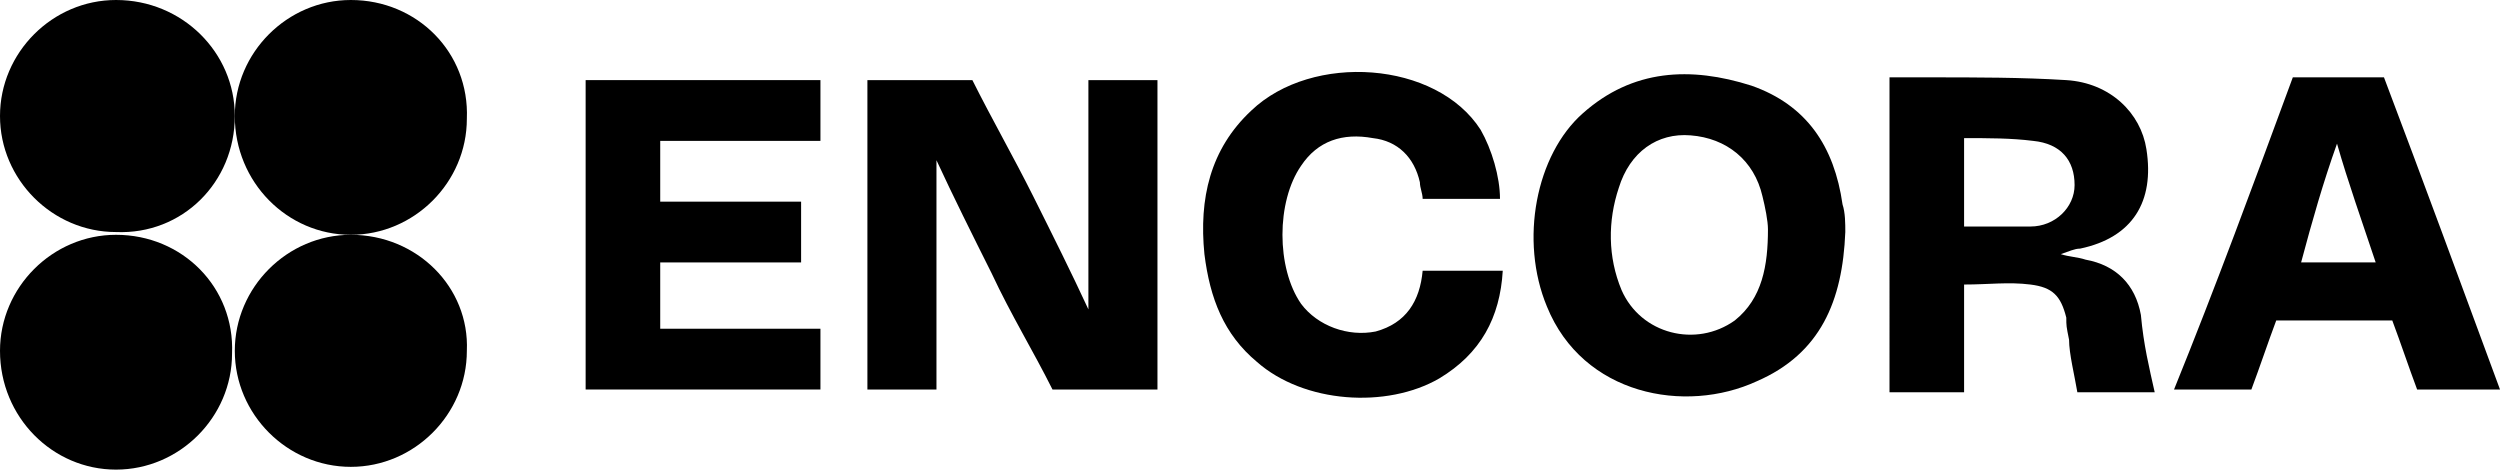 <svg xmlns="http://www.w3.org/2000/svg" xmlns:xlink="http://www.w3.org/1999/xlink" id="Layer_1" x="0px" y="0px" viewBox="0 0 90.5 17" style="enable-background:new 0 0 90.5 17;" xml:space="preserve"><g>	<path d="M8.5,4.2C8.5,1.9,6.6,0,4.2,0C1.9,0,0,1.9,0,4.2c0,2.3,1.9,4.2,4.2,4.2C6.6,8.5,8.5,6.6,8.5,4.2"></path>	<path d="M12.7,8.5c2.3,0,4.2-1.9,4.2-4.2C17,1.9,15.1,0,12.7,0c-2.3,0-4.2,1.9-4.2,4.2C8.5,6.6,10.4,8.5,12.7,8.5"></path>	<path d="M4.2,8.5C1.9,8.5,0,10.4,0,12.7C0,15.1,1.9,17,4.2,17c2.3,0,4.2-1.9,4.2-4.2C8.5,10.4,6.6,8.5,4.2,8.5"></path>	<path d="M12.7,8.5c-2.3,0-4.2,1.9-4.2,4.2c0,2.3,1.9,4.2,4.2,4.2c2.3,0,4.2-1.9,4.2-4.2C17,10.4,15.1,8.5,12.7,8.5"></path>	<path d="M39.4,11.2V2.9h2.5v11.2h-3.8c-0.7-1.4-1.5-2.7-2.2-4.2c-0.7-1.4-1.4-2.8-2-4.1v8.3h-2.5V2.9h3.8c0.7,1.4,1.5,2.8,2.2,4.2  C38.1,8.5,38.8,9.9,39.4,11.2"></path>	<path d="M66.8,8.4c-0.1,2.5-0.9,4.4-3.2,5.4C61,15,57.3,14.3,56,11.1c-1-2.4-0.4-5.5,1.3-7c1.8-1.6,3.9-1.7,6.1-1  c2,0.7,3,2.2,3.3,4.3C66.8,7.7,66.8,8.1,66.8,8.4 M64,8.3C64,8,63.9,7.5,63.8,7.1c-0.3-1.3-1.3-2.1-2.6-2.2C60,4.8,59,5.5,58.6,6.8  c-0.4,1.2-0.4,2.5,0.1,3.7c0.7,1.6,2.7,2.1,4.1,1.1C63.8,10.8,64,9.6,64,8.3"></path>	<path d="M68.4,2.8c0.5,0,1,0,1.5,0c1.6,0,3.3,0,4.9,0.1c1.6,0.1,2.7,1.2,2.9,2.5C78,7.3,77.2,8.6,75.3,9c-0.2,0-0.4,0.1-0.7,0.2  c0.3,0.1,0.6,0.1,0.9,0.2c1.1,0.2,1.8,0.9,2,2c0.1,1.1,0.3,1.9,0.5,2.8h-2.8c-0.1-0.6-0.3-1.4-0.3-1.9c-0.1-0.5-0.1-0.5-0.1-0.8  c-0.2-0.8-0.5-1.1-1.3-1.2c-0.8-0.1-1.5,0-2.4,0v3.9h-2.7V2.8z M71.1,5v3.2c0.8,0,1.6,0,2.4,0c0.9,0,1.6-0.7,1.6-1.5  c0-0.9-0.5-1.5-1.5-1.6C72.8,5,72,5,71.1,5"></path>	<polygon points="29.7,14.1 21.2,14.1 21.2,2.9 29.7,2.9 29.7,5.1 23.9,5.1 23.9,7.3 29,7.3 29,9.5 23.9,9.5 23.9,11.9 29.7,11.9    "></polygon>	<path d="M54.3,7.2h-2.8c0-0.2-0.1-0.4-0.1-0.6c-0.2-0.9-0.8-1.5-1.7-1.6c-1.1-0.2-2,0.1-2.6,1c-0.9,1.3-0.9,3.7,0,5  c0.6,0.8,1.7,1.2,2.7,1c1.1-0.3,1.6-1.1,1.7-2.2h2.9c-0.1,1.7-0.8,3-2.3,3.9c-1.9,1.1-4.9,0.9-6.6-0.6c-1.2-1-1.7-2.3-1.9-3.9  c-0.2-2,0.2-3.8,1.7-5.2c2.2-2.1,6.7-1.8,8.3,0.7C54,5.4,54.3,6.4,54.3,7.2"></path>	<path d="M83,2.8h3.3c1.4,3.7,2.8,7.5,4.2,11.3h-3c-0.3-0.8-0.6-1.7-0.9-2.5h-4.2c-0.3,0.8-0.6,1.7-0.9,2.5h-2.8  C80.2,10.4,81.6,6.6,83,2.8 M84.6,5.2c-0.5,1.4-0.9,2.8-1.3,4.3h2.7C85.5,8,85,6.6,84.6,5.2"></path></g></svg>